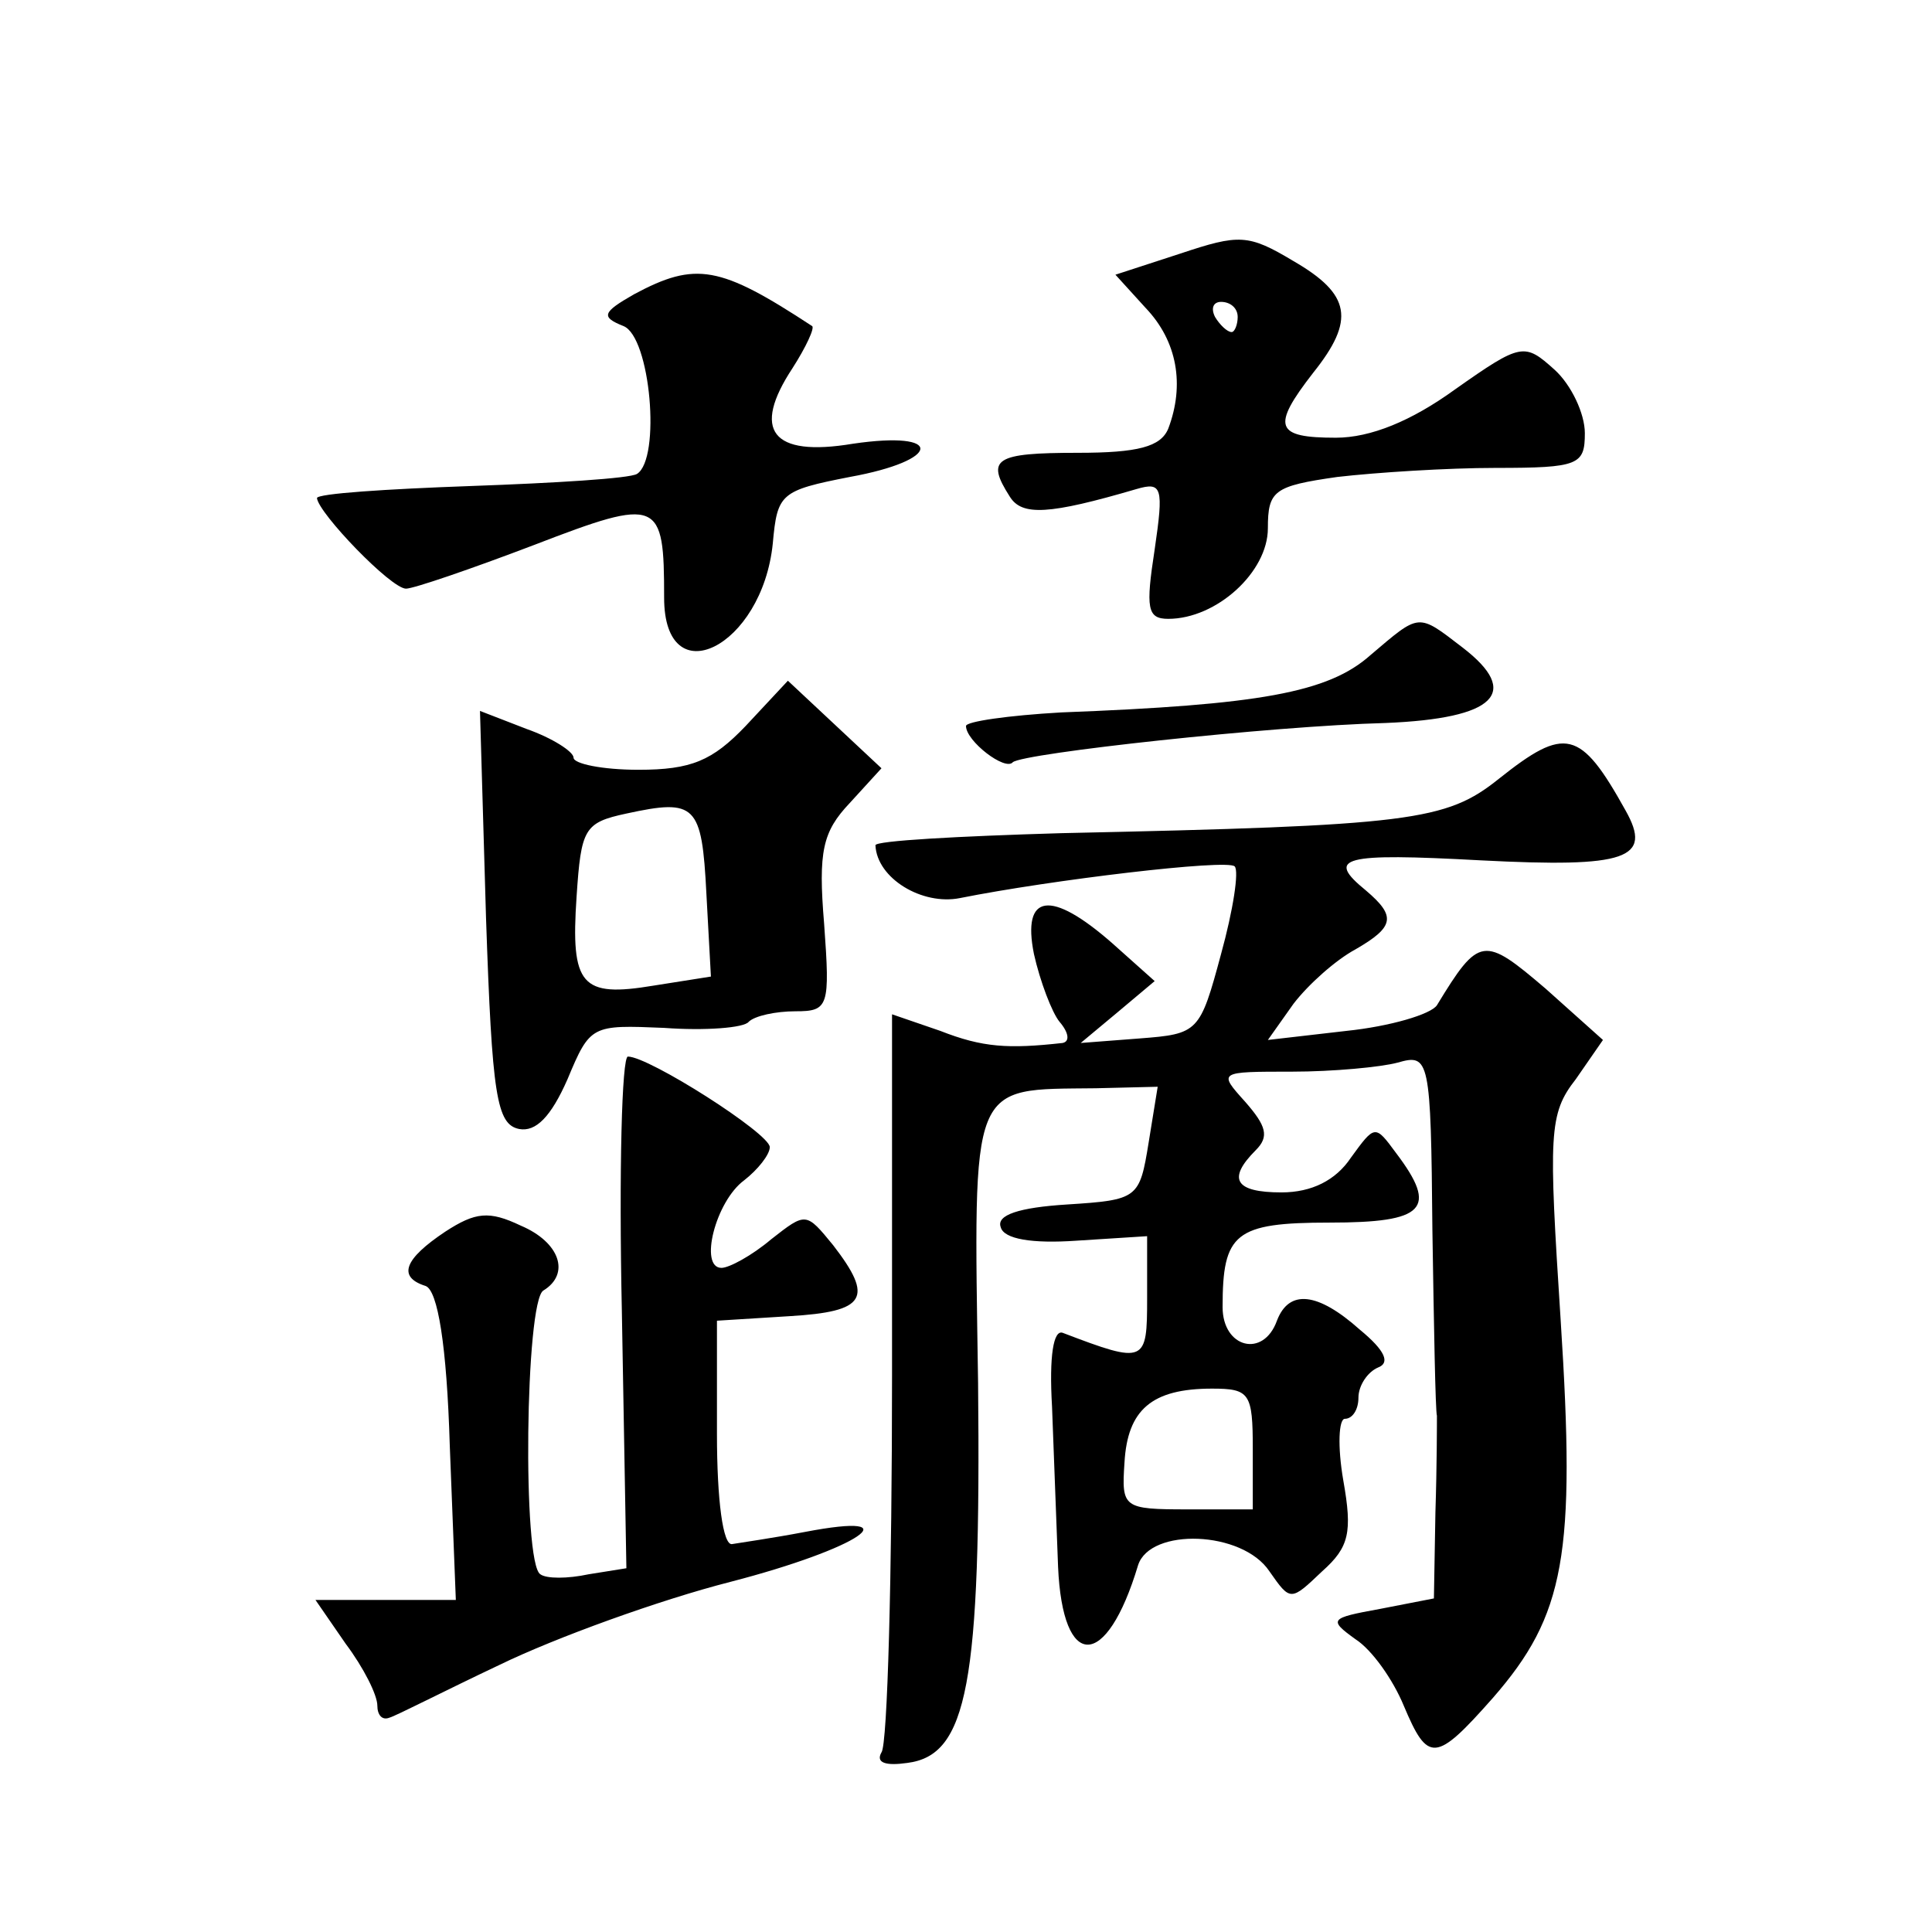 <?xml version="1.0" standalone="no"?>
<!DOCTYPE svg PUBLIC "-//W3C//DTD SVG 20010904//EN"
 "http://www.w3.org/TR/2001/REC-SVG-20010904/DTD/svg10.dtd">
<svg version="1.0" xmlns="http://www.w3.org/2000/svg"
 width="128pt" height="128pt" viewBox="0 0 128 128"
 preserveAspectRatio="xMidYMid meet">
<g transform="translate(0,128) scale(0.1,-0.1)"
fill="#0" stroke="none">
<path d="M782 1112 l-43 -14 20 -22 c21 -22 26 -51 15 -80 -5 -12 -20 -16 -60 -16
-55 0 -61 -4 -45 -29 8 -13 26 -12 84 5 17 5 18 1 12 -40 -6 -39 -5 -46 9 -46 32
0 66 31 66 60 0 25 4 28 46 34 26 3 73 6 105 6 55 0 59 2 59 23 0 13 -9 32 -20
42 -20 18 -22 18 -66 -13 -29 -21 -56 -32 -79 -32 -40 0 -43 7 -15 43 28 35 25
52 -13 74 -30 18 -36 18 -75 5z m38 -42 c0 -5 -2 -10 -4 -10 -3 0 -8 5 -11 10 -3
6 -1 10 4 10 6 0 11 -4 11 -10z M420 1085 c-21 -12 -22 -15 -7 -21 18 -7 25 -88
9 -98 -5 -3 -54 -6 -110 -8 -56 -2 -102 -5 -102 -8 1 -10 49 -60 59 -60 5 0 43
13 85 29 83 32 86 30 86 -35 0 -65 65 -33 72 36 3 33 5 35 51 44 61 11 63 31 2
22 -54 -9 -67 9 -40 50 9 14 15 27 13 28 -61 40 -77 43 -118 21z M908 846 c-28
-25 -74 -33 -205 -38 -35 -2 -63 -6 -63 -9 0 -10 26 -30 31 -24 7 6 171 24 247
26 73 3 90 20 51 50 -30 23 -28 23 -61 -5z M494 799 c-22 -23 -36 -29 -71 -29 -24
0 -43 4 -43 8 0 4 -14 13 -31 19 l-31 12 4 -137 c4 -118 7 -137 22 -140 11 -2 21
8 32 33 15 36 16 36 64 34 27 -2 53 0 56 4 4 4 18 7 31 7 22 0 23 3 19 58 -4 48
-1 61 17 80 l21 23 -31 29 -31 29 -28 -30z m-26 -111 l3 -55 -38 -6 c-48 -8 -55
0 -51 59 3 45 5 49 33 55 46 10 50 6 53 -53z M993 764 c-35 -28 -58 -31 -290 -36
-68 -2 -123 -5 -123 -8 1 -22 31 -40 56 -35 60 12 177 26 182 21 3 -3 -1 -29 -9
-58 -14 -52 -15 -53 -54 -56 l-39 -3 24 20 25 21 -28 25 c-41 36 -60 33 -52 -7
4 -18 12 -39 17 -45 6 -7 7 -13 2 -14 -36 -4 -53 -3 -81 8 l-32 11 0 -239 c0 -132
-3 -245 -7 -250 -4 -7 3 -9 17 -7 40 5 49 52 47 252 -3 202 -6 194 78 195 l41 1
-6 -37 c-6 -37 -7 -38 -54 -41 -32 -2 -47 -7 -44 -15 2 -8 21 -11 50 -9 l47 3 0
-41 c0 -43 -1 -44 -56 -23 -6 2 -9 -15 -7 -49 1 -29 3 -77 4 -106 3 -69 32 -69
53 1 8 25 69 23 87 -4 14 -20 14 -20 35 0 18 16 20 26 14 60 -4 23 -3 41 1 41 5
0 9 6 9 14 0 8 6 17 13 20 8 3 5 11 -12 25 -28 25 -47 27 -55 6 -9 -25 -36 -18
-36 9 0 49 8 56 71 56 63 0 72 9 44 46 -14 19 -14 19 -30 -3 -10 -15 -26 -23 -46
-23 -31 0 -36 9 -17 28 9 9 7 16 -7 32 -18 20 -18 20 31 20 27 0 59 3 70 6 21 6
22 3 23 -111 1 -64 2 -120 3 -123 0 -4 0 -33 -1 -64 l-1 -57 -36 -7 c-33 -6 -34
-7 -16 -20 11 -7 25 -27 32 -44 16 -38 21 -38 59 5 48 55 55 95 45 250 -8 124 -8
137 10 160 l18 26 -38 34 c-41 35 -44 35 -72 -11 -4 -6 -31 -14 -60 -17 l-52 -6
17 24 c10 13 28 29 41 36 26 15 27 22 7 39 -27 22 -16 25 76 20 97 -5 114 1 96
33 -30 54 -40 56 -84 21z m-163 -444 l0 -40 -43 0 c-43 0 -44 1 -42 31 2 35 18
49 58 49 25 0 27 -3 27 -40z M412 411 l3 -170 -25 -4 c-14 -3 -28 -3 -32 0 -12
7 -10 181 2 188 18 11 11 32 -15 43 -21 10 -30 9 -50 -4 -27 -18 -32 -30 -13 -36
8 -3 14 -39 16 -106 l4 -102 -47 0 -46 0 20 -29 c12 -16 21 -34 21 -41 0 -6 3 -10
8 -8 4 1 37 18 73 35 37 18 106 43 153 55 85 22 122 47 49 33 -21 -4 -42 -7 -48
-8 -6 -1 -10 29 -10 73 l0 75 48 3 c51 3 56 12 29 47 -18 22 -18 22 -41 4 -13 -11
-28 -19 -33 -19 -15 0 -4 44 15 58 9 7 17 17 17 22 0 9 -80 60 -94 60 -4 0 -6 -76
-4 -169z"/>
</g>
</svg>
